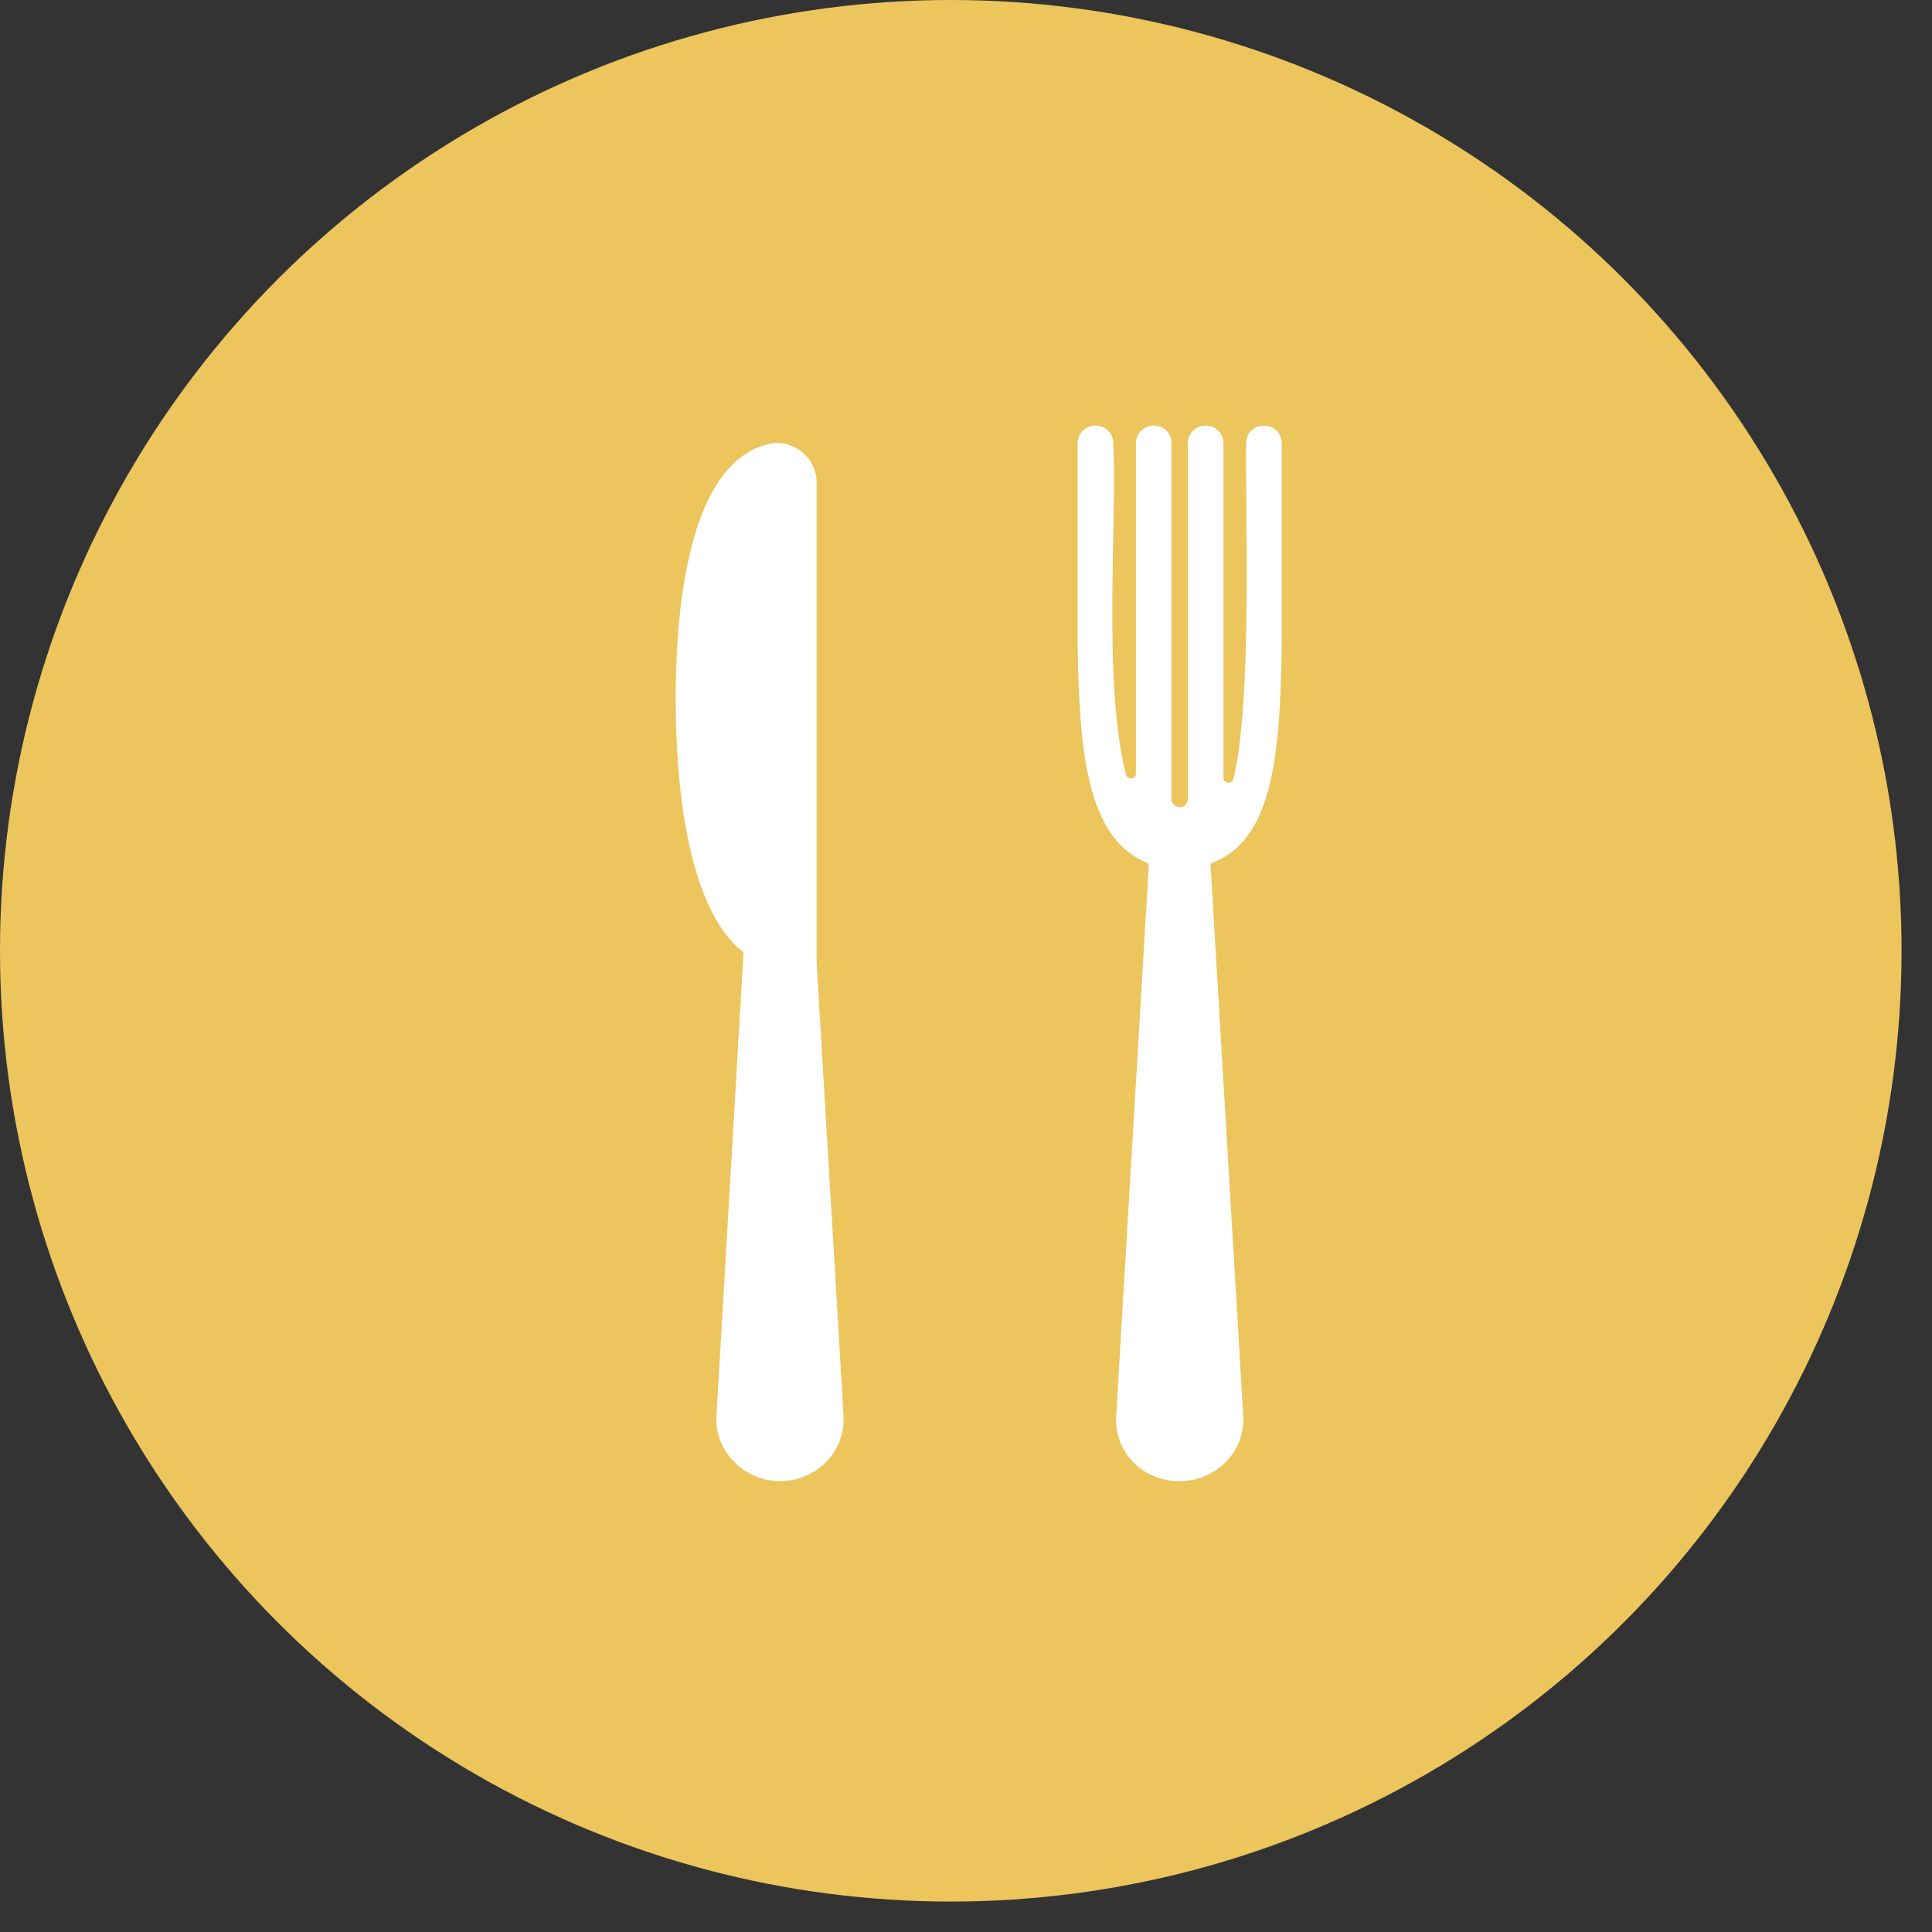 <svg width="41" height="41" viewBox="0 0 41 41" fill="none" xmlns="http://www.w3.org/2000/svg">
<rect x="0" y="0" width="41" height="41" fill="#333333" stroke="none"/>
<circle cx="20.177" cy="20.177" r="20.177" fill="#EDC55D"/>
<g clip-path="url(#clip0_3_77)">
<path d="M27.201 9.405V13.717C27.163 15.904 27.045 17.796 25.744 18.303C25.743 18.303 25.731 18.307 25.719 18.312C25.701 18.319 25.689 18.336 25.69 18.355C25.73 19.028 26.384 30.051 26.384 30.051C26.429 30.8 25.812 31.432 25.035 31.432C24.258 31.432 23.684 30.843 23.684 30.128C23.682 30.058 24.342 19.041 24.38 18.356C24.381 18.337 24.37 18.32 24.352 18.313C23.047 17.795 22.906 15.902 22.869 13.717V9.405C22.869 9.207 23.028 9.038 23.233 9.031C23.448 9.024 23.625 9.19 23.625 9.396C23.707 11.18 23.399 14.494 23.896 16.44C23.926 16.558 24.106 16.536 24.106 16.415V9.405C24.106 9.207 24.265 9.038 24.47 9.031C24.685 9.024 24.862 9.19 24.862 9.396V16.961C24.862 17.053 24.94 17.128 25.035 17.128C25.131 17.128 25.208 17.053 25.208 16.961V9.396C25.208 9.19 25.385 9.024 25.6 9.031C25.804 9.038 25.964 9.207 25.964 9.405V16.508C25.964 16.63 26.145 16.651 26.174 16.533C26.581 14.906 26.422 10.796 26.446 9.396C26.466 8.909 27.186 8.914 27.201 9.405H27.201Z" fill="white"/>
<path d="M17.903 30.128C17.903 30.843 17.302 31.432 16.552 31.432C15.802 31.432 15.159 30.8 15.204 30.051L15.779 20.208C15.113 19.713 14.339 18.267 14.339 14.755C14.35 12.23 14.82 9.619 16.461 9.396C16.941 9.396 17.33 9.772 17.33 10.237V20.428C17.332 20.512 17.906 30.042 17.904 30.128H17.903Z" fill="white"/>
</g>
<defs>
<clipPath id="clip0_3_77">
<rect width="15.201" height="22.401" fill="white" transform="translate(12.001 9.031)"/>
</clipPath>
</defs>
</svg>
